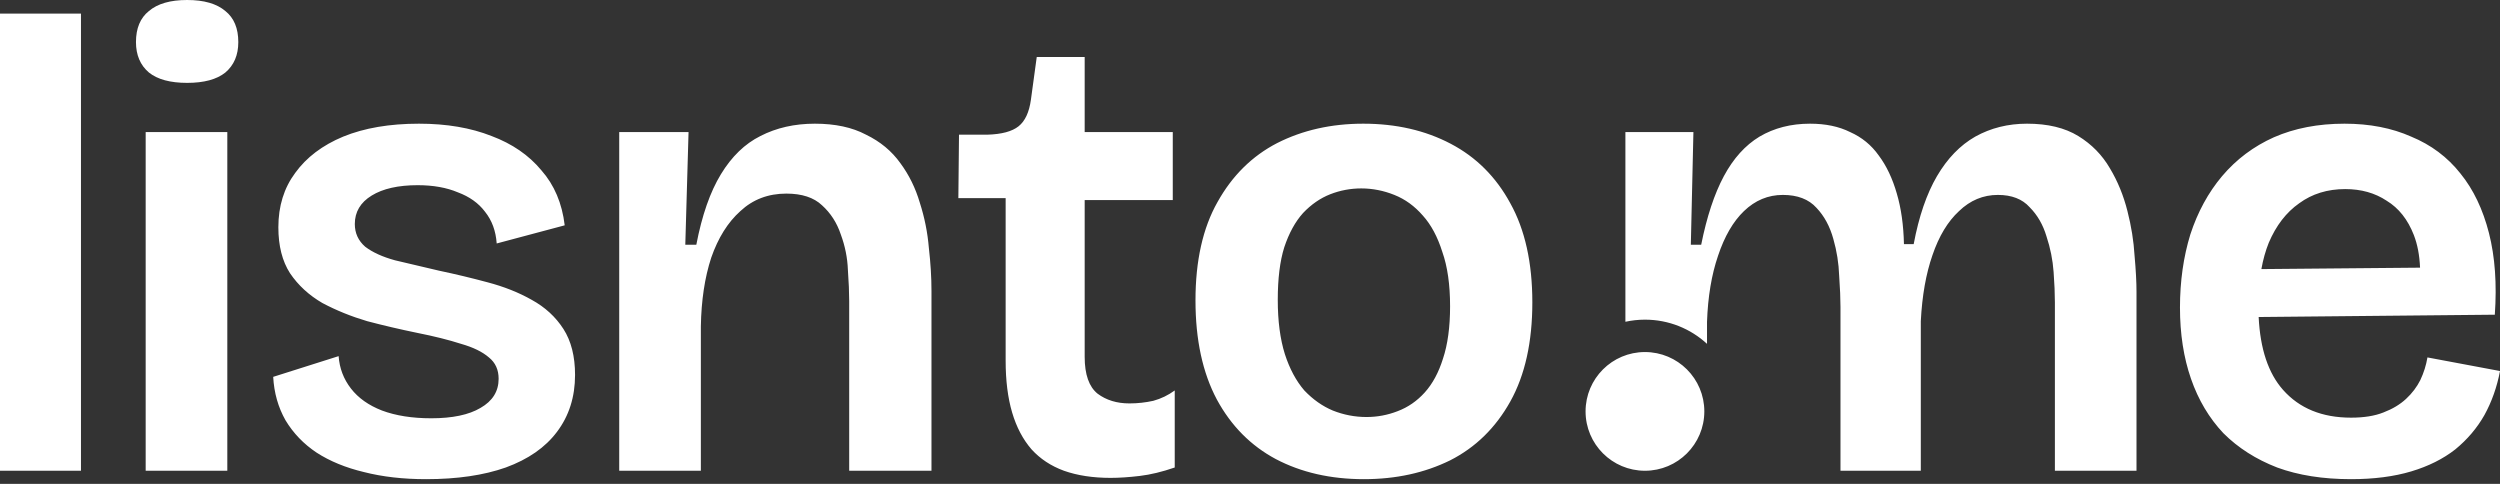 <svg width="93" height="18" viewBox="0 0 93 18" fill="none" xmlns="http://www.w3.org/2000/svg">
<rect x="0" y="0" width="93" height="18" fill="#333333" stroke="none"/>
<path d="M15.585 4.601C16.613 4.601 17.512 4.754 18.284 5.059C19.055 5.348 19.673 5.773 20.139 6.335C20.621 6.881 20.91 7.564 21.007 8.382L18.477 9.057C18.445 8.591 18.3 8.198 18.043 7.877C17.802 7.556 17.464 7.315 17.03 7.154C16.613 6.978 16.115 6.889 15.537 6.889C14.814 6.889 14.243 7.018 13.826 7.275C13.408 7.531 13.199 7.885 13.199 8.334C13.199 8.671 13.327 8.953 13.585 9.178C13.858 9.386 14.227 9.555 14.693 9.683C15.159 9.796 15.705 9.924 16.332 10.069C16.942 10.197 17.544 10.342 18.139 10.502C18.749 10.663 19.296 10.88 19.778 11.153C20.276 11.426 20.669 11.787 20.959 12.237C21.248 12.686 21.392 13.256 21.392 13.947C21.392 14.766 21.168 15.473 20.718 16.067C20.284 16.645 19.649 17.086 18.814 17.391C17.995 17.68 17.007 17.825 15.85 17.825C14.998 17.825 14.227 17.737 13.536 17.56C12.862 17.399 12.275 17.159 11.777 16.837C11.295 16.516 10.91 16.115 10.62 15.633C10.347 15.151 10.195 14.613 10.163 14.019L12.597 13.248C12.629 13.698 12.781 14.099 13.055 14.453C13.328 14.806 13.713 15.079 14.211 15.272C14.725 15.464 15.336 15.56 16.043 15.56C16.83 15.56 17.44 15.432 17.874 15.175C18.324 14.918 18.549 14.557 18.549 14.091C18.549 13.754 18.428 13.489 18.187 13.296C17.946 13.088 17.601 12.919 17.151 12.791C16.701 12.646 16.155 12.509 15.512 12.381C14.886 12.252 14.267 12.108 13.657 11.947C13.063 11.771 12.508 11.546 11.994 11.273C11.496 10.984 11.094 10.615 10.789 10.165C10.5 9.716 10.355 9.145 10.355 8.455C10.355 7.668 10.564 6.994 10.982 6.432C11.4 5.854 11.994 5.404 12.765 5.083C13.552 4.761 14.492 4.601 15.585 4.601ZM50.714 4.601C51.935 4.601 53.019 4.85 53.967 5.348C54.915 5.845 55.654 6.584 56.184 7.563C56.73 8.543 57.003 9.772 57.003 11.249C57.003 12.726 56.73 13.955 56.184 14.934C55.638 15.914 54.891 16.645 53.943 17.126C52.995 17.592 51.926 17.825 50.738 17.825C49.501 17.825 48.408 17.576 47.461 17.078C46.529 16.58 45.798 15.842 45.267 14.862C44.737 13.867 44.472 12.638 44.472 11.177C44.472 9.699 44.746 8.479 45.292 7.515C45.838 6.536 46.577 5.805 47.509 5.323C48.456 4.842 49.525 4.601 50.714 4.601ZM87.216 4.601C88.148 4.601 88.975 4.761 89.698 5.083C90.437 5.388 91.048 5.845 91.53 6.456C92.012 7.05 92.365 7.789 92.59 8.672C92.815 9.555 92.887 10.567 92.807 11.707L84.022 11.793C84.079 12.979 84.38 13.882 84.927 14.501C85.537 15.191 86.381 15.537 87.458 15.537C87.939 15.537 88.341 15.472 88.662 15.344C89 15.215 89.281 15.047 89.506 14.838C89.731 14.629 89.907 14.396 90.036 14.139C90.165 13.866 90.253 13.585 90.301 13.296L93 13.802C92.888 14.396 92.695 14.942 92.421 15.44C92.148 15.922 91.787 16.348 91.337 16.717C90.887 17.07 90.341 17.343 89.698 17.536C89.056 17.728 88.309 17.825 87.458 17.825C86.413 17.825 85.497 17.68 84.71 17.391C83.923 17.086 83.256 16.661 82.71 16.115C82.18 15.553 81.778 14.878 81.505 14.091C81.232 13.305 81.095 12.421 81.095 11.442C81.095 10.462 81.224 9.555 81.481 8.72C81.754 7.885 82.148 7.162 82.662 6.552C83.192 5.926 83.835 5.444 84.59 5.106C85.361 4.769 86.236 4.601 87.216 4.601ZM40.35 4.914H43.627V7.443H40.35V13.273C40.35 13.931 40.511 14.389 40.832 14.646C41.153 14.886 41.547 15.007 42.013 15.007C42.318 15.007 42.615 14.974 42.904 14.91C43.194 14.83 43.459 14.701 43.7 14.525V17.391C43.234 17.552 42.8 17.657 42.398 17.705C41.997 17.753 41.635 17.777 41.314 17.777C40.655 17.777 40.077 17.688 39.579 17.512C39.097 17.335 38.695 17.07 38.374 16.717C38.053 16.347 37.812 15.89 37.651 15.344C37.49 14.798 37.41 14.155 37.41 13.417V7.371H35.651L35.675 5.01H36.735C37.265 4.994 37.651 4.89 37.892 4.697C38.133 4.504 38.286 4.175 38.35 3.71L38.567 2.12H40.35V4.914ZM3.012 17.512H0V0.506H3.012V17.512ZM8.456 17.512H5.419V4.914H8.456V17.512ZM30.313 4.601C31.068 4.601 31.702 4.737 32.216 5.01C32.747 5.267 33.173 5.62 33.494 6.07C33.815 6.504 34.056 6.994 34.217 7.54C34.393 8.086 34.506 8.648 34.554 9.226C34.618 9.788 34.651 10.318 34.651 10.816V17.512H31.59V11.201C31.59 10.88 31.574 10.494 31.542 10.045C31.526 9.595 31.437 9.153 31.277 8.72C31.132 8.286 30.899 7.925 30.578 7.636C30.273 7.347 29.831 7.202 29.252 7.202C28.578 7.202 28.007 7.419 27.542 7.853C27.076 8.27 26.714 8.848 26.457 9.587C26.216 10.325 26.088 11.177 26.072 12.14V17.512H23.035V4.914H25.614L25.493 9.105H25.903C26.112 8.013 26.417 7.138 26.819 6.48C27.22 5.821 27.71 5.348 28.289 5.059C28.883 4.754 29.558 4.601 30.313 4.601ZM61.192 13.096C62.412 13.096 63.401 14.084 63.401 15.304C63.401 16.523 62.412 17.512 61.192 17.512C59.972 17.512 58.983 16.523 58.983 15.304C58.983 14.084 59.972 13.096 61.192 13.096ZM75.406 4.601C76.177 4.601 76.812 4.754 77.31 5.059C77.808 5.364 78.201 5.765 78.49 6.263C78.779 6.745 78.996 7.275 79.141 7.853C79.285 8.415 79.374 8.969 79.406 9.515C79.454 10.045 79.478 10.494 79.478 10.864V17.512H76.442V11.249C76.442 10.928 76.426 10.55 76.394 10.117C76.362 9.667 76.273 9.226 76.129 8.792C76 8.359 75.791 7.997 75.502 7.708C75.229 7.403 74.835 7.251 74.321 7.251C73.775 7.251 73.293 7.451 72.876 7.853C72.458 8.238 72.129 8.784 71.888 9.491C71.647 10.181 71.502 11 71.454 11.947V17.512H68.466V11.418C68.466 11.113 68.45 10.727 68.417 10.261C68.401 9.796 68.329 9.338 68.2 8.889C68.072 8.423 67.863 8.037 67.574 7.732C67.285 7.411 66.867 7.251 66.321 7.251C65.775 7.251 65.293 7.451 64.875 7.853C64.474 8.238 64.152 8.792 63.911 9.515C63.67 10.221 63.533 11.04 63.501 11.972V12.791C62.894 12.232 62.083 11.891 61.192 11.891C60.943 11.891 60.7 11.919 60.465 11.97V4.914H62.995L62.899 9.105H63.284C63.493 8.062 63.775 7.21 64.128 6.552C64.481 5.894 64.923 5.404 65.453 5.083C65.999 4.761 66.626 4.601 67.333 4.601C67.911 4.601 68.409 4.705 68.827 4.914C69.261 5.107 69.614 5.396 69.887 5.781C70.177 6.167 70.401 6.64 70.562 7.202C70.723 7.748 70.811 8.375 70.827 9.081H71.189C71.382 8.053 71.671 7.21 72.056 6.552C72.442 5.894 72.916 5.404 73.478 5.083C74.056 4.761 74.699 4.601 75.406 4.601ZM50.642 7.009C50.24 7.009 49.854 7.082 49.485 7.226C49.115 7.371 48.778 7.604 48.473 7.925C48.184 8.246 47.95 8.672 47.774 9.201C47.613 9.715 47.533 10.366 47.533 11.153C47.533 11.94 47.621 12.614 47.798 13.176C47.975 13.722 48.216 14.171 48.521 14.525C48.842 14.862 49.196 15.111 49.581 15.272C49.983 15.432 50.401 15.513 50.834 15.513C51.236 15.513 51.621 15.44 51.991 15.296C52.376 15.151 52.714 14.918 53.003 14.597C53.292 14.276 53.517 13.858 53.678 13.345C53.855 12.815 53.943 12.164 53.943 11.393C53.943 10.591 53.847 9.916 53.654 9.37C53.477 8.808 53.236 8.359 52.931 8.021C52.625 7.668 52.272 7.411 51.87 7.251C51.469 7.09 51.059 7.01 50.642 7.009ZM87.241 7.034C86.582 7.034 86.011 7.21 85.529 7.563C85.047 7.901 84.67 8.391 84.397 9.033C84.278 9.33 84.187 9.655 84.123 10.01L90.026 9.957C90.007 9.497 89.93 9.093 89.795 8.744C89.57 8.166 89.233 7.74 88.783 7.467C88.349 7.178 87.835 7.034 87.241 7.034ZM6.961 0C7.588 0 8.062 0.137 8.383 0.41C8.705 0.667 8.865 1.052 8.865 1.566C8.865 2.048 8.705 2.425 8.383 2.698C8.062 2.955 7.588 3.083 6.961 3.083C6.335 3.083 5.861 2.955 5.54 2.698C5.219 2.425 5.058 2.047 5.058 1.566C5.058 1.052 5.218 0.667 5.54 0.41C5.861 0.137 6.335 2.19165e-05 6.961 0Z" fill="white"/>
</svg>
